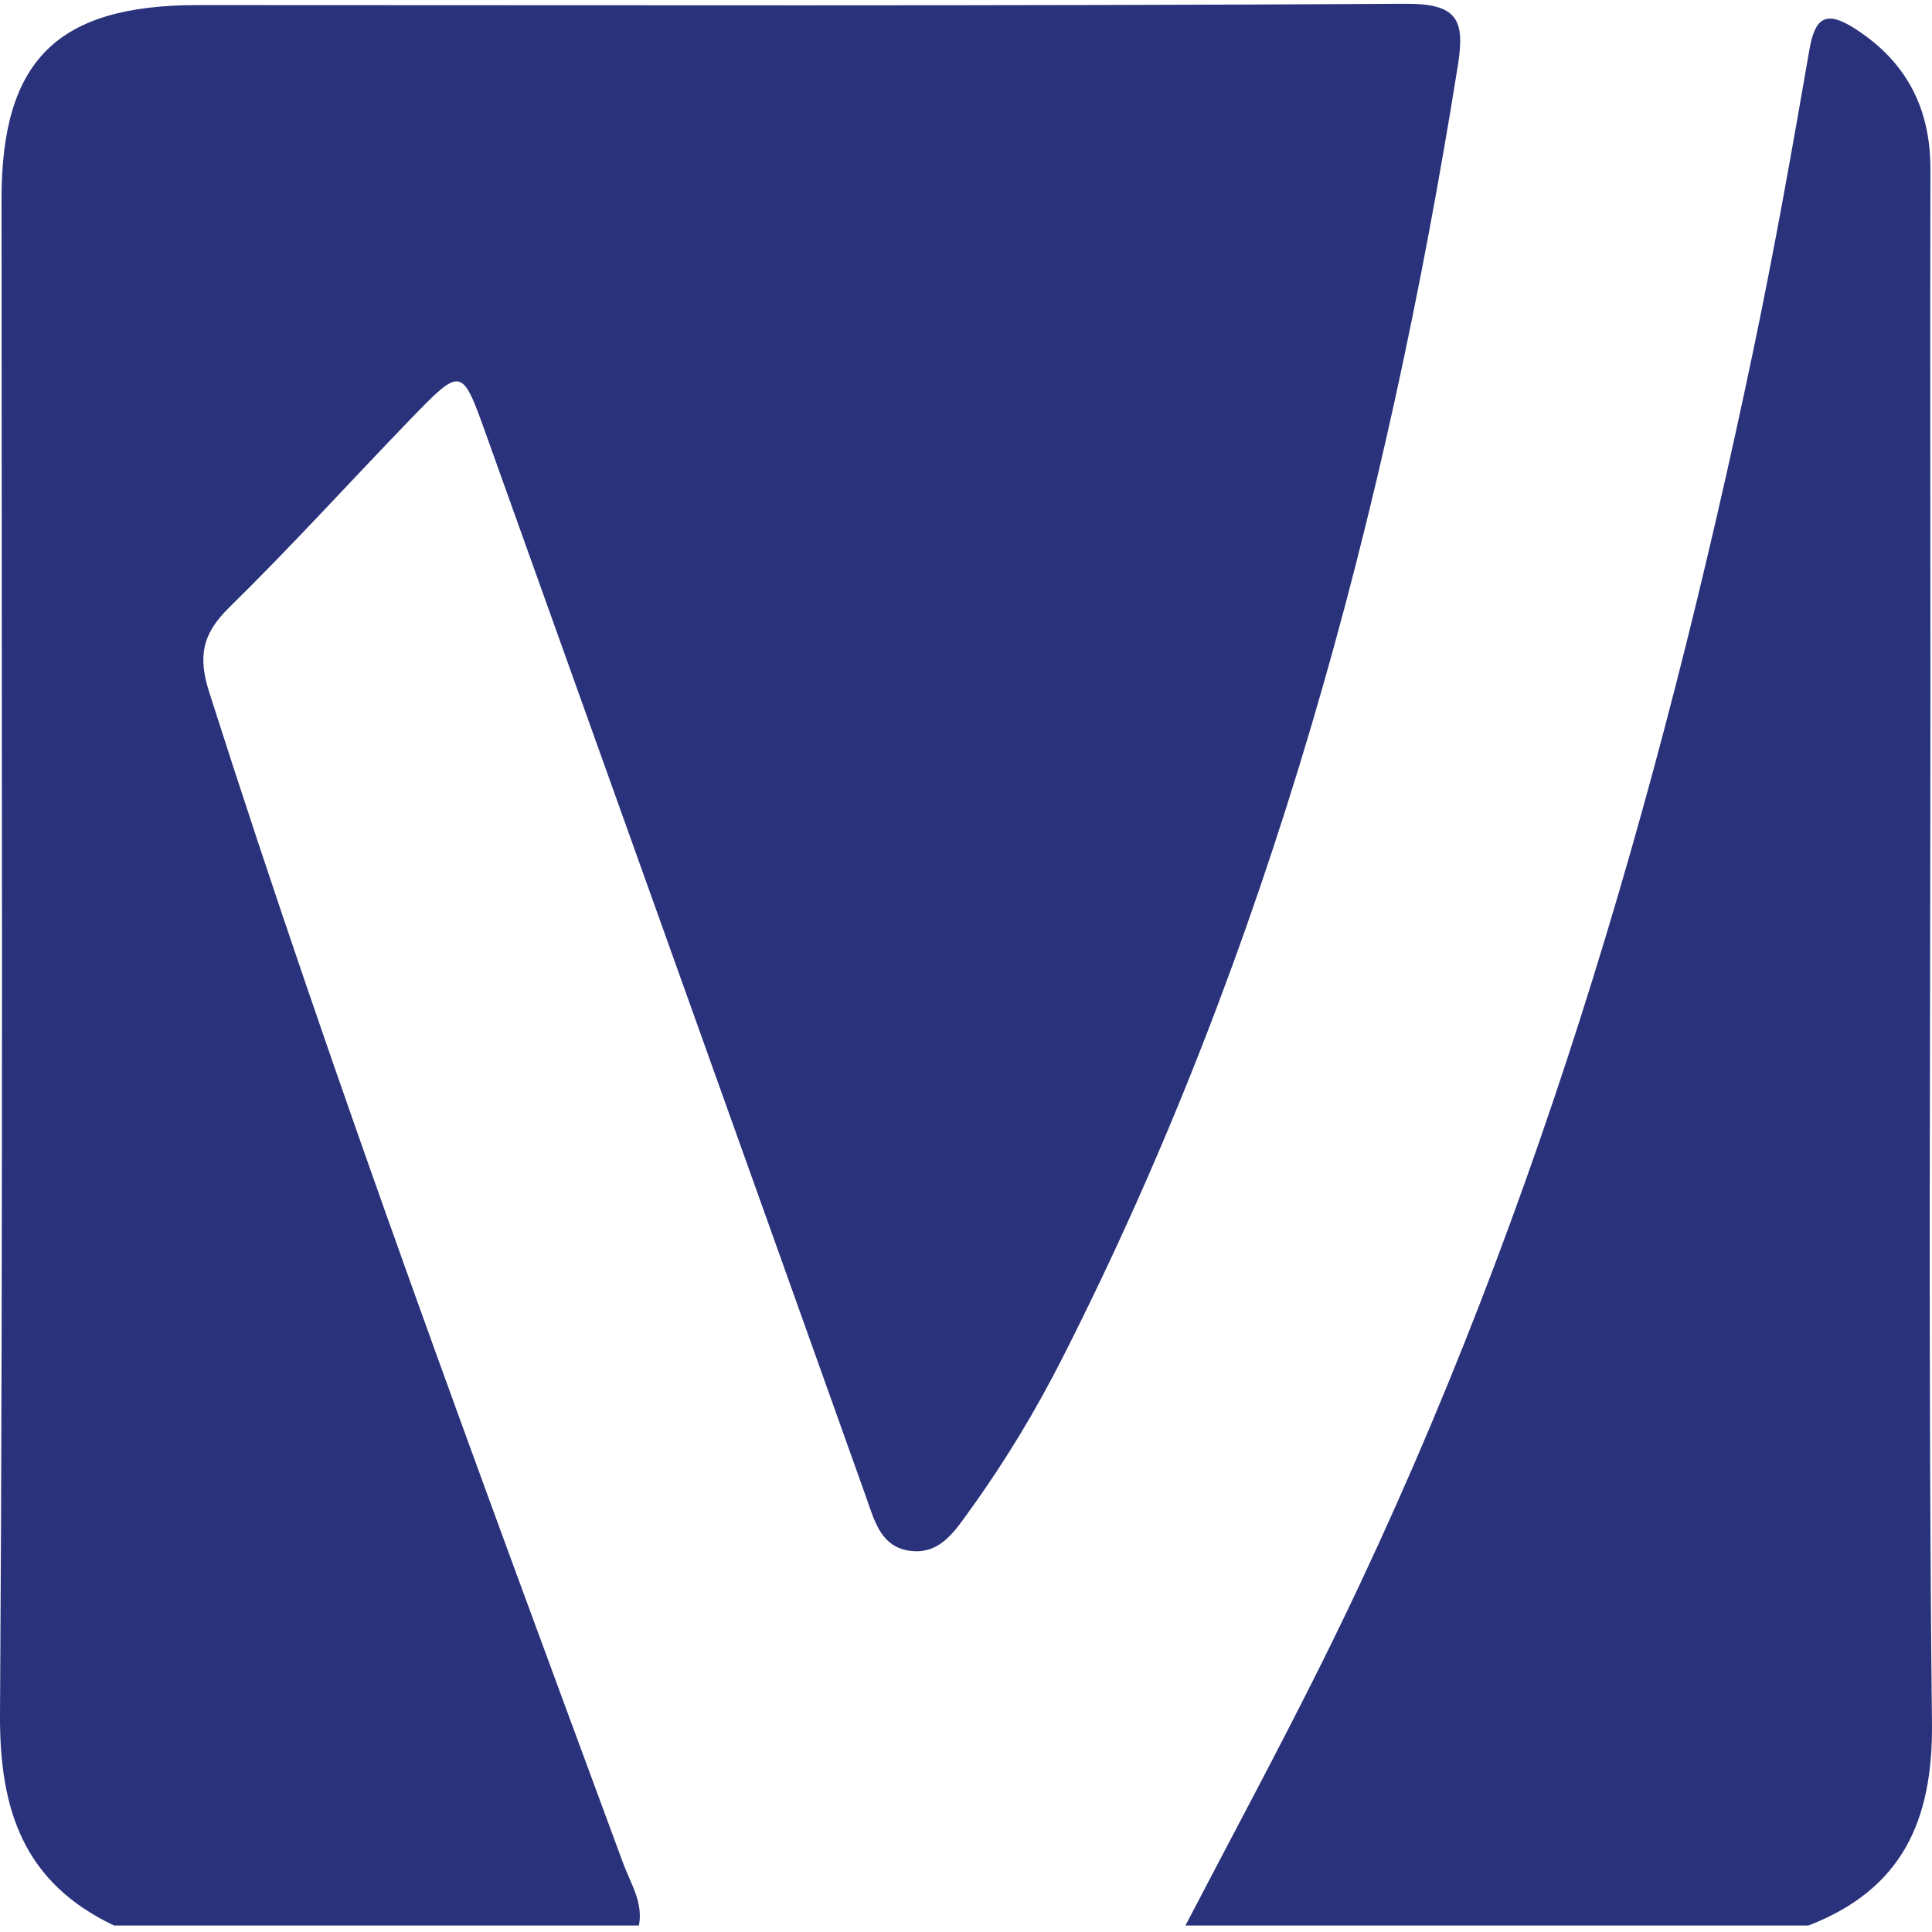 <?xml version="1.0" encoding="UTF-8"?>
<svg xmlns="http://www.w3.org/2000/svg" width="512" height="512" viewBox="0 0 512 512" fill="none">
  <path d="M30.244 510.286C6.371 498.975 -0.171 479.813 0.003 454.313C0.876 320.413 0.41 186.484 0.41 52.555C0.44 15.947 15.182 1.379 52.255 1.35C158.939 1.35 265.651 1.641 372.335 1.001C386.292 0.914 388.269 5.188 386.35 17.343C367.363 136.239 336.541 251.5 281.731 359.521C274.578 373.653 266.436 387.203 257.132 400.084C253.148 405.58 249.281 411.889 241.459 411.017C233.405 410.145 231.748 402.992 229.45 396.537C195.983 302.705 162.37 208.931 128.815 115.129C122.389 97.159 122.331 97.072 108.752 111.116C92.701 127.719 77.203 144.846 60.716 161.012C53.563 168.02 52.4 173.981 55.511 183.663C88.863 288.195 127.186 390.925 165.161 493.828C167.109 499.12 170.511 504.18 169.319 510.286H30.244Z" fill="#2A327B"></path>
  <path d="M314.152 510.286C326.248 487.054 338.693 463.996 350.353 440.56C405.338 329.95 439.62 212.537 464.771 92.246C470.267 65.989 474.948 39.587 479.513 13.156C480.996 4.636 483.875 2.688 491.464 7.515C505.276 16.325 511.614 28.741 511.585 44.908C511.469 90.007 511.585 135.105 511.585 180.204C511.585 272.32 510.975 364.436 511.992 456.552C512.283 482.605 504.025 500.691 479.252 510.286H314.123H314.152Z" fill="#2A327B"></path>
</svg>
